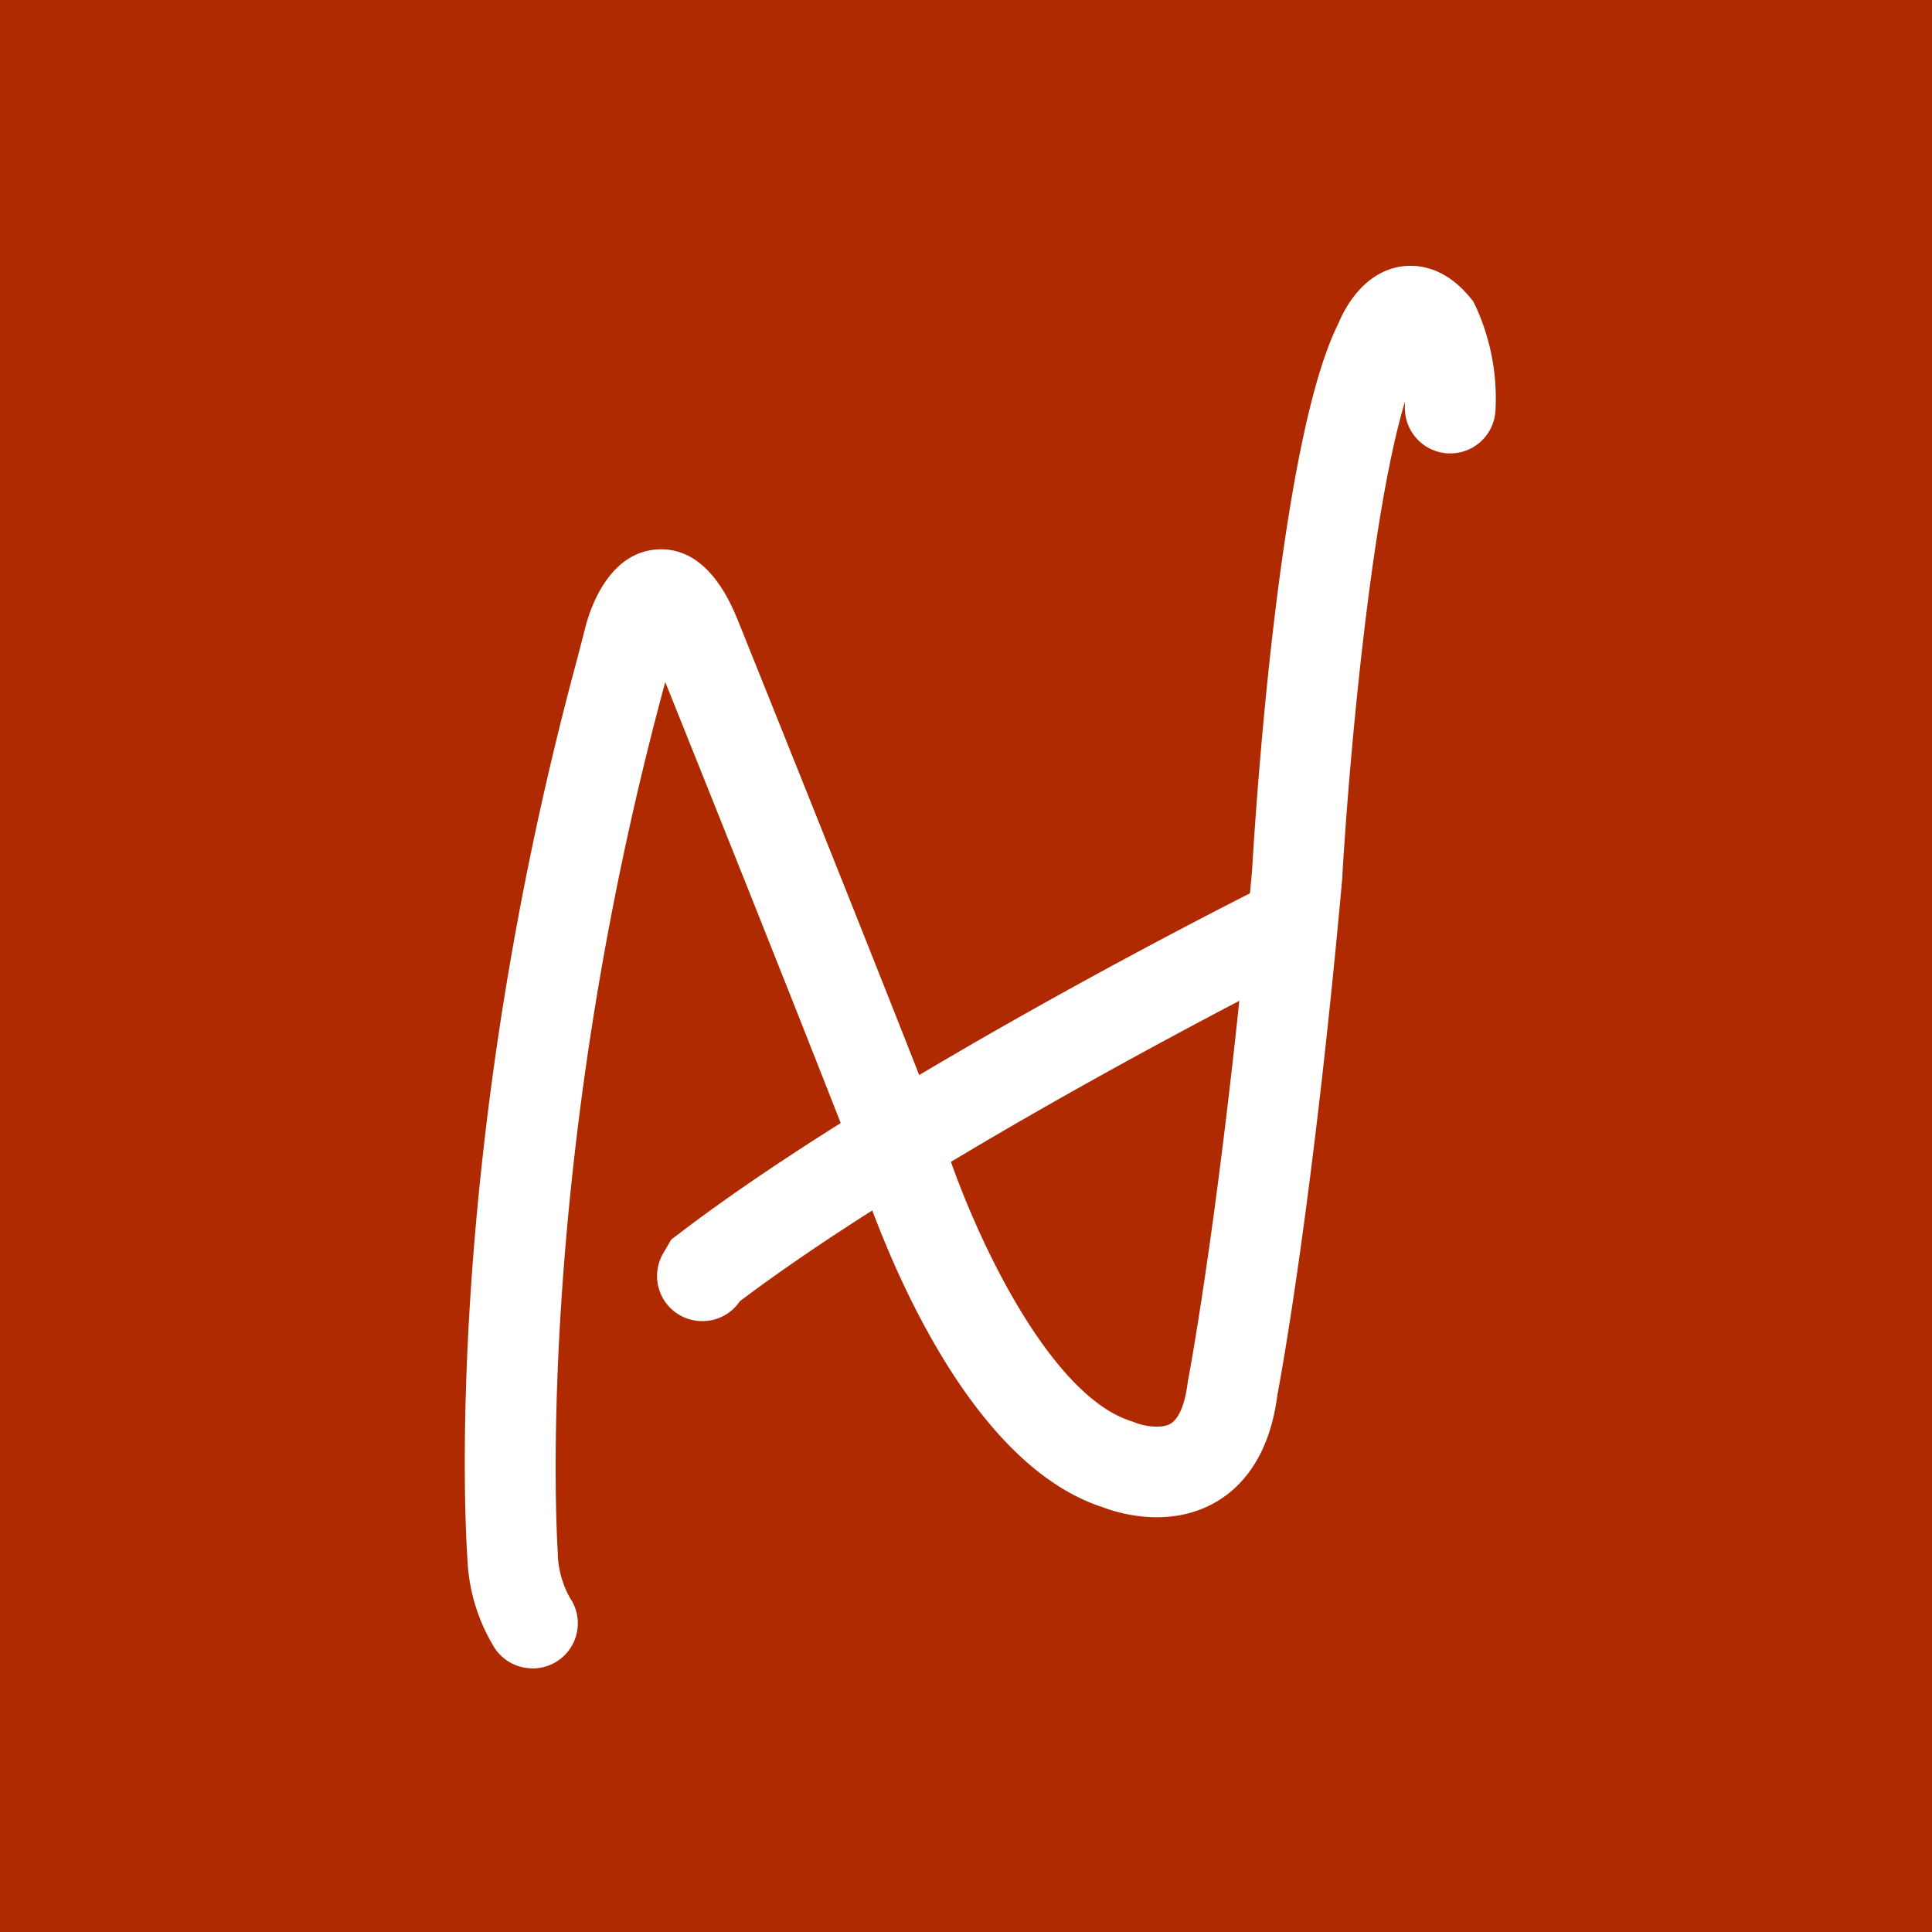 <svg id="Layer_1" data-name="Layer 1" xmlns="http://www.w3.org/2000/svg" viewBox="0 0 300 300"><defs><style>.cls-1{fill:#af2a00;}.cls-2{fill:#fff;}</style></defs><rect class="cls-1" width="300" height="300"/><path class="cls-2" d="M82.68,259.06a7,7,0,0,1-5.86-3.14,28.59,28.59,0,0,1-4.25-14.07c-.29-4.18-3.81-62.38,17.06-139.54L91,97c.94-3.38,3.91-11.3,11.14-11.69,7.87-.42,11.45,8.55,12.63,11.5.19.46,19.15,47.55,31,77.86l.18.54c4.64,15.45,16.8,41.46,29.73,45.47l.67.25c1,.42,3.87,1.05,5.43.13,1.28-.76,2.24-3.07,2.64-6.34l.08-.48c.05-.27,5.27-27.62,9.93-79.17.42-7.29,4.07-66.22,13.37-84.78.84-2.06,3.67-7.85,9.54-8.87,2.27-.4,6.72-.31,10.89,4.73l.48.57.35.67a34.26,34.26,0,0,1,3.16,16.28,7,7,0,0,1-14.06-.6c0-.23,0-.46,0-.69-5.49,18.17-8.82,58-9.72,73.61v.23c-4.55,50.48-9.54,77.51-10.1,80.46-1.27,9.88-5.9,14.47-9.58,16.58-7.37,4.25-15.52,1.56-17.55.77-23.66-7.65-36.85-48.55-38.66-54.51-9.81-25.17-24.49-61.76-29.25-73.61C82.62,182.07,86.57,240.41,86.61,241l0,.32a14.92,14.92,0,0,0,1.9,6.81,7,7,0,0,1-5.85,10.94Z"/><path class="cls-2" d="M109.06,205.14a7,7,0,0,1-6-10.66l1.17-2,1.07-.81c31.9-24.42,88.13-52.63,90.51-53.82a7,7,0,1,1,6.29,12.58c-.56.29-56.17,28.19-87.22,51.63A7,7,0,0,1,109.06,205.14Z"/></svg>